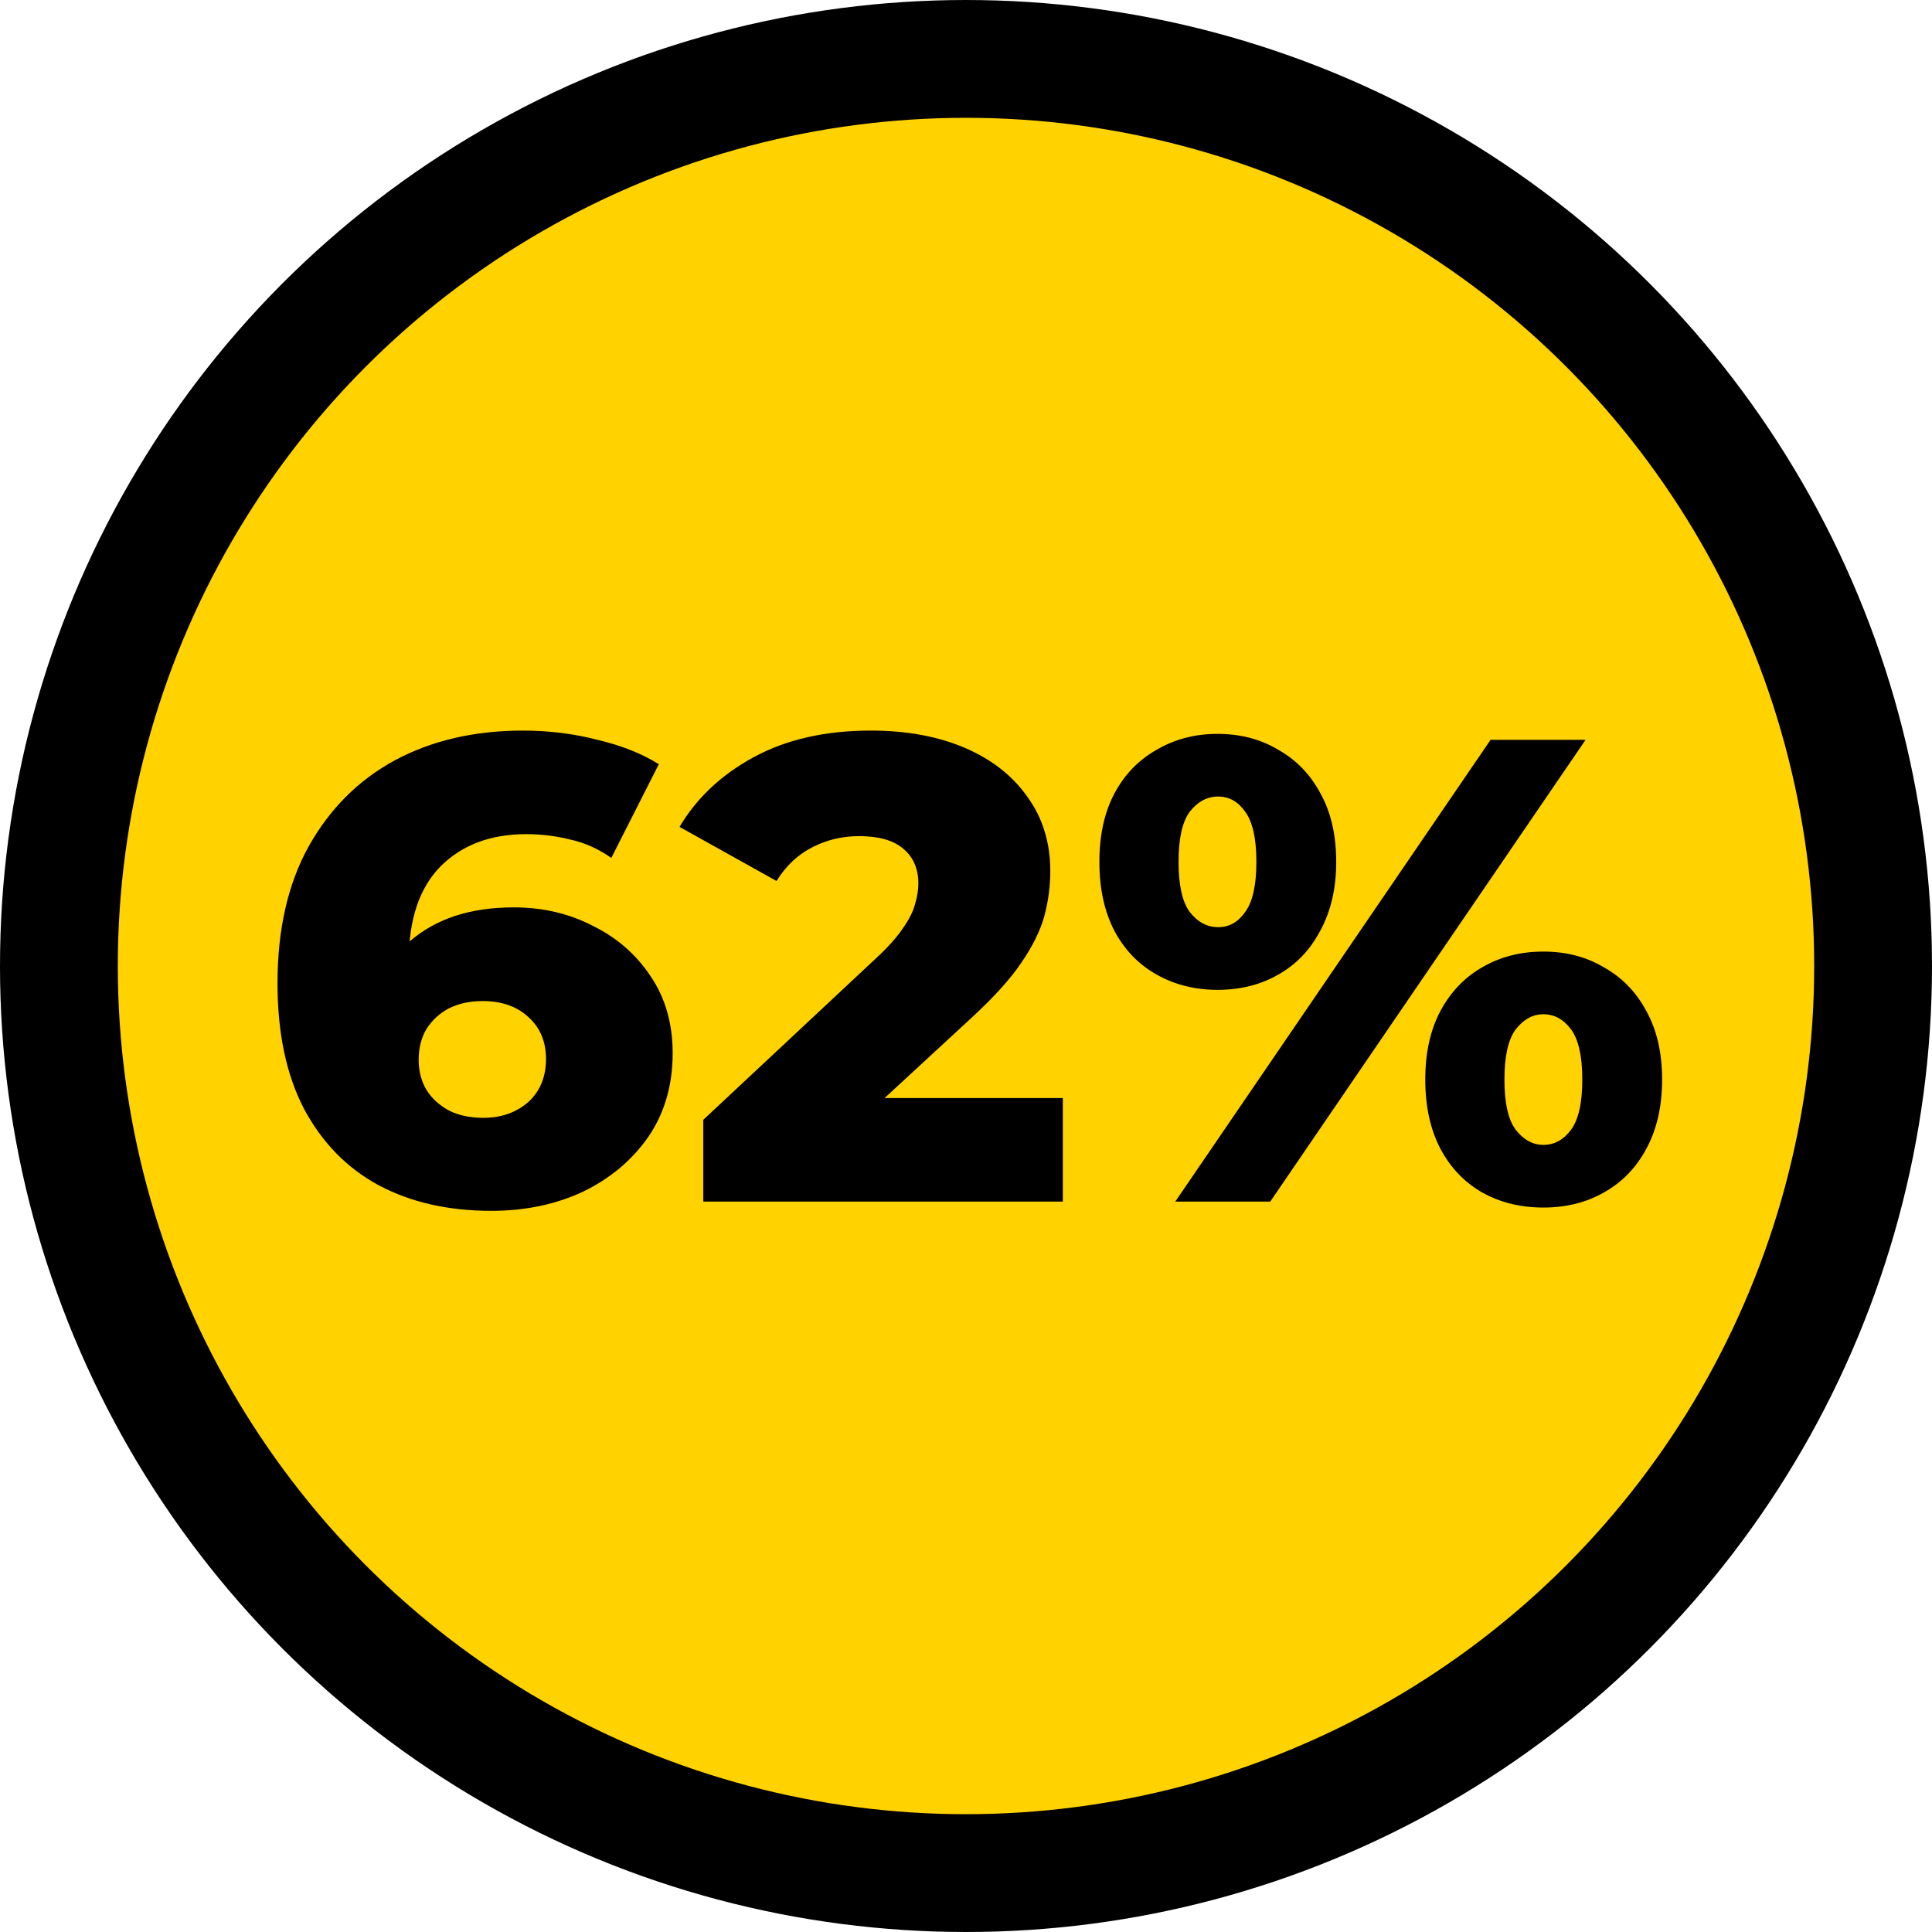 <svg width="82" height="82" viewBox="0 0 82 82" fill="none" xmlns="http://www.w3.org/2000/svg">
<circle cx="41" cy="41" r="38.5" fill="#FFD200" stroke="black" stroke-width="5"/>
<path d="M20.85 51.392C19.021 51.392 17.425 51.028 16.062 50.3C14.718 49.572 13.664 48.489 12.898 47.052C12.152 45.615 11.778 43.841 11.778 41.732C11.778 39.455 12.217 37.523 13.094 35.936C13.99 34.331 15.213 33.108 16.762 32.268C18.33 31.428 20.141 31.008 22.194 31.008C23.296 31.008 24.35 31.139 25.358 31.4C26.385 31.643 27.253 31.988 27.962 32.436L25.946 36.412C25.386 36.02 24.798 35.759 24.182 35.628C23.585 35.479 22.969 35.404 22.334 35.404C20.822 35.404 19.609 35.861 18.694 36.776C17.798 37.691 17.35 39.025 17.35 40.78C17.35 41.097 17.35 41.433 17.35 41.788C17.369 42.124 17.406 42.469 17.462 42.824L16.062 41.676C16.436 40.985 16.884 40.407 17.406 39.94C17.948 39.473 18.582 39.119 19.31 38.876C20.057 38.633 20.887 38.512 21.802 38.512C23.034 38.512 24.154 38.773 25.162 39.296C26.189 39.8 27.01 40.519 27.626 41.452C28.242 42.367 28.55 43.449 28.55 44.7C28.55 46.063 28.205 47.248 27.514 48.256C26.823 49.245 25.899 50.02 24.742 50.58C23.585 51.121 22.288 51.392 20.85 51.392ZM20.514 47.444C21.037 47.444 21.494 47.341 21.886 47.136C22.297 46.931 22.614 46.641 22.838 46.268C23.062 45.895 23.174 45.456 23.174 44.952C23.174 44.205 22.922 43.608 22.418 43.16C21.933 42.712 21.289 42.488 20.486 42.488C19.945 42.488 19.469 42.591 19.058 42.796C18.666 43.001 18.349 43.291 18.106 43.664C17.882 44.037 17.77 44.476 17.77 44.98C17.77 45.465 17.882 45.895 18.106 46.268C18.33 46.623 18.648 46.912 19.058 47.136C19.469 47.341 19.954 47.444 20.514 47.444ZM29.85 51V47.528L37.186 40.668C37.708 40.183 38.091 39.753 38.334 39.38C38.595 39.007 38.763 38.671 38.838 38.372C38.931 38.055 38.978 37.765 38.978 37.504C38.978 36.869 38.763 36.375 38.334 36.02C37.923 35.665 37.298 35.488 36.458 35.488C35.748 35.488 35.086 35.647 34.47 35.964C33.854 36.281 33.35 36.757 32.958 37.392L28.842 35.096C29.57 33.864 30.624 32.875 32.006 32.128C33.387 31.381 35.039 31.008 36.962 31.008C38.474 31.008 39.799 31.251 40.938 31.736C42.076 32.221 42.963 32.912 43.598 33.808C44.251 34.704 44.578 35.759 44.578 36.972C44.578 37.607 44.494 38.241 44.326 38.876C44.158 39.492 43.831 40.155 43.346 40.864C42.879 41.555 42.179 42.329 41.246 43.188L35.422 48.564L34.498 46.604H45.11V51H29.85ZM49.881 51L63.265 31.4H67.297L53.913 51H49.881ZM51.673 42.012C50.721 42.012 49.862 41.797 49.097 41.368C48.332 40.939 47.734 40.323 47.305 39.52C46.876 38.699 46.661 37.719 46.661 36.58C46.661 35.441 46.876 34.471 47.305 33.668C47.734 32.865 48.332 32.249 49.097 31.82C49.862 31.372 50.721 31.148 51.673 31.148C52.644 31.148 53.502 31.372 54.249 31.82C55.014 32.249 55.612 32.865 56.041 33.668C56.489 34.471 56.713 35.441 56.713 36.58C56.713 37.7 56.489 38.671 56.041 39.492C55.612 40.313 55.014 40.939 54.249 41.368C53.502 41.797 52.644 42.012 51.673 42.012ZM51.701 39.352C52.168 39.352 52.55 39.137 52.849 38.708C53.166 38.279 53.325 37.569 53.325 36.58C53.325 35.591 53.166 34.881 52.849 34.452C52.55 34.023 52.168 33.808 51.701 33.808C51.234 33.808 50.833 34.023 50.497 34.452C50.18 34.881 50.021 35.591 50.021 36.58C50.021 37.569 50.18 38.279 50.497 38.708C50.833 39.137 51.234 39.352 51.701 39.352ZM65.505 51.252C64.534 51.252 63.666 51.037 62.901 50.608C62.154 50.179 61.566 49.563 61.137 48.76C60.708 47.939 60.493 46.959 60.493 45.82C60.493 44.681 60.708 43.711 61.137 42.908C61.566 42.105 62.154 41.489 62.901 41.06C63.666 40.612 64.534 40.388 65.505 40.388C66.476 40.388 67.334 40.612 68.081 41.06C68.846 41.489 69.444 42.105 69.873 42.908C70.321 43.711 70.545 44.681 70.545 45.82C70.545 46.959 70.321 47.939 69.873 48.76C69.444 49.563 68.846 50.179 68.081 50.608C67.334 51.037 66.476 51.252 65.505 51.252ZM65.505 48.592C65.972 48.592 66.364 48.377 66.681 47.948C66.998 47.519 67.157 46.809 67.157 45.82C67.157 44.831 66.998 44.121 66.681 43.692C66.364 43.263 65.972 43.048 65.505 43.048C65.057 43.048 64.665 43.263 64.329 43.692C64.012 44.121 63.853 44.831 63.853 45.82C63.853 46.809 64.012 47.519 64.329 47.948C64.665 48.377 65.057 48.592 65.505 48.592Z" fill="black"/>
</svg>
